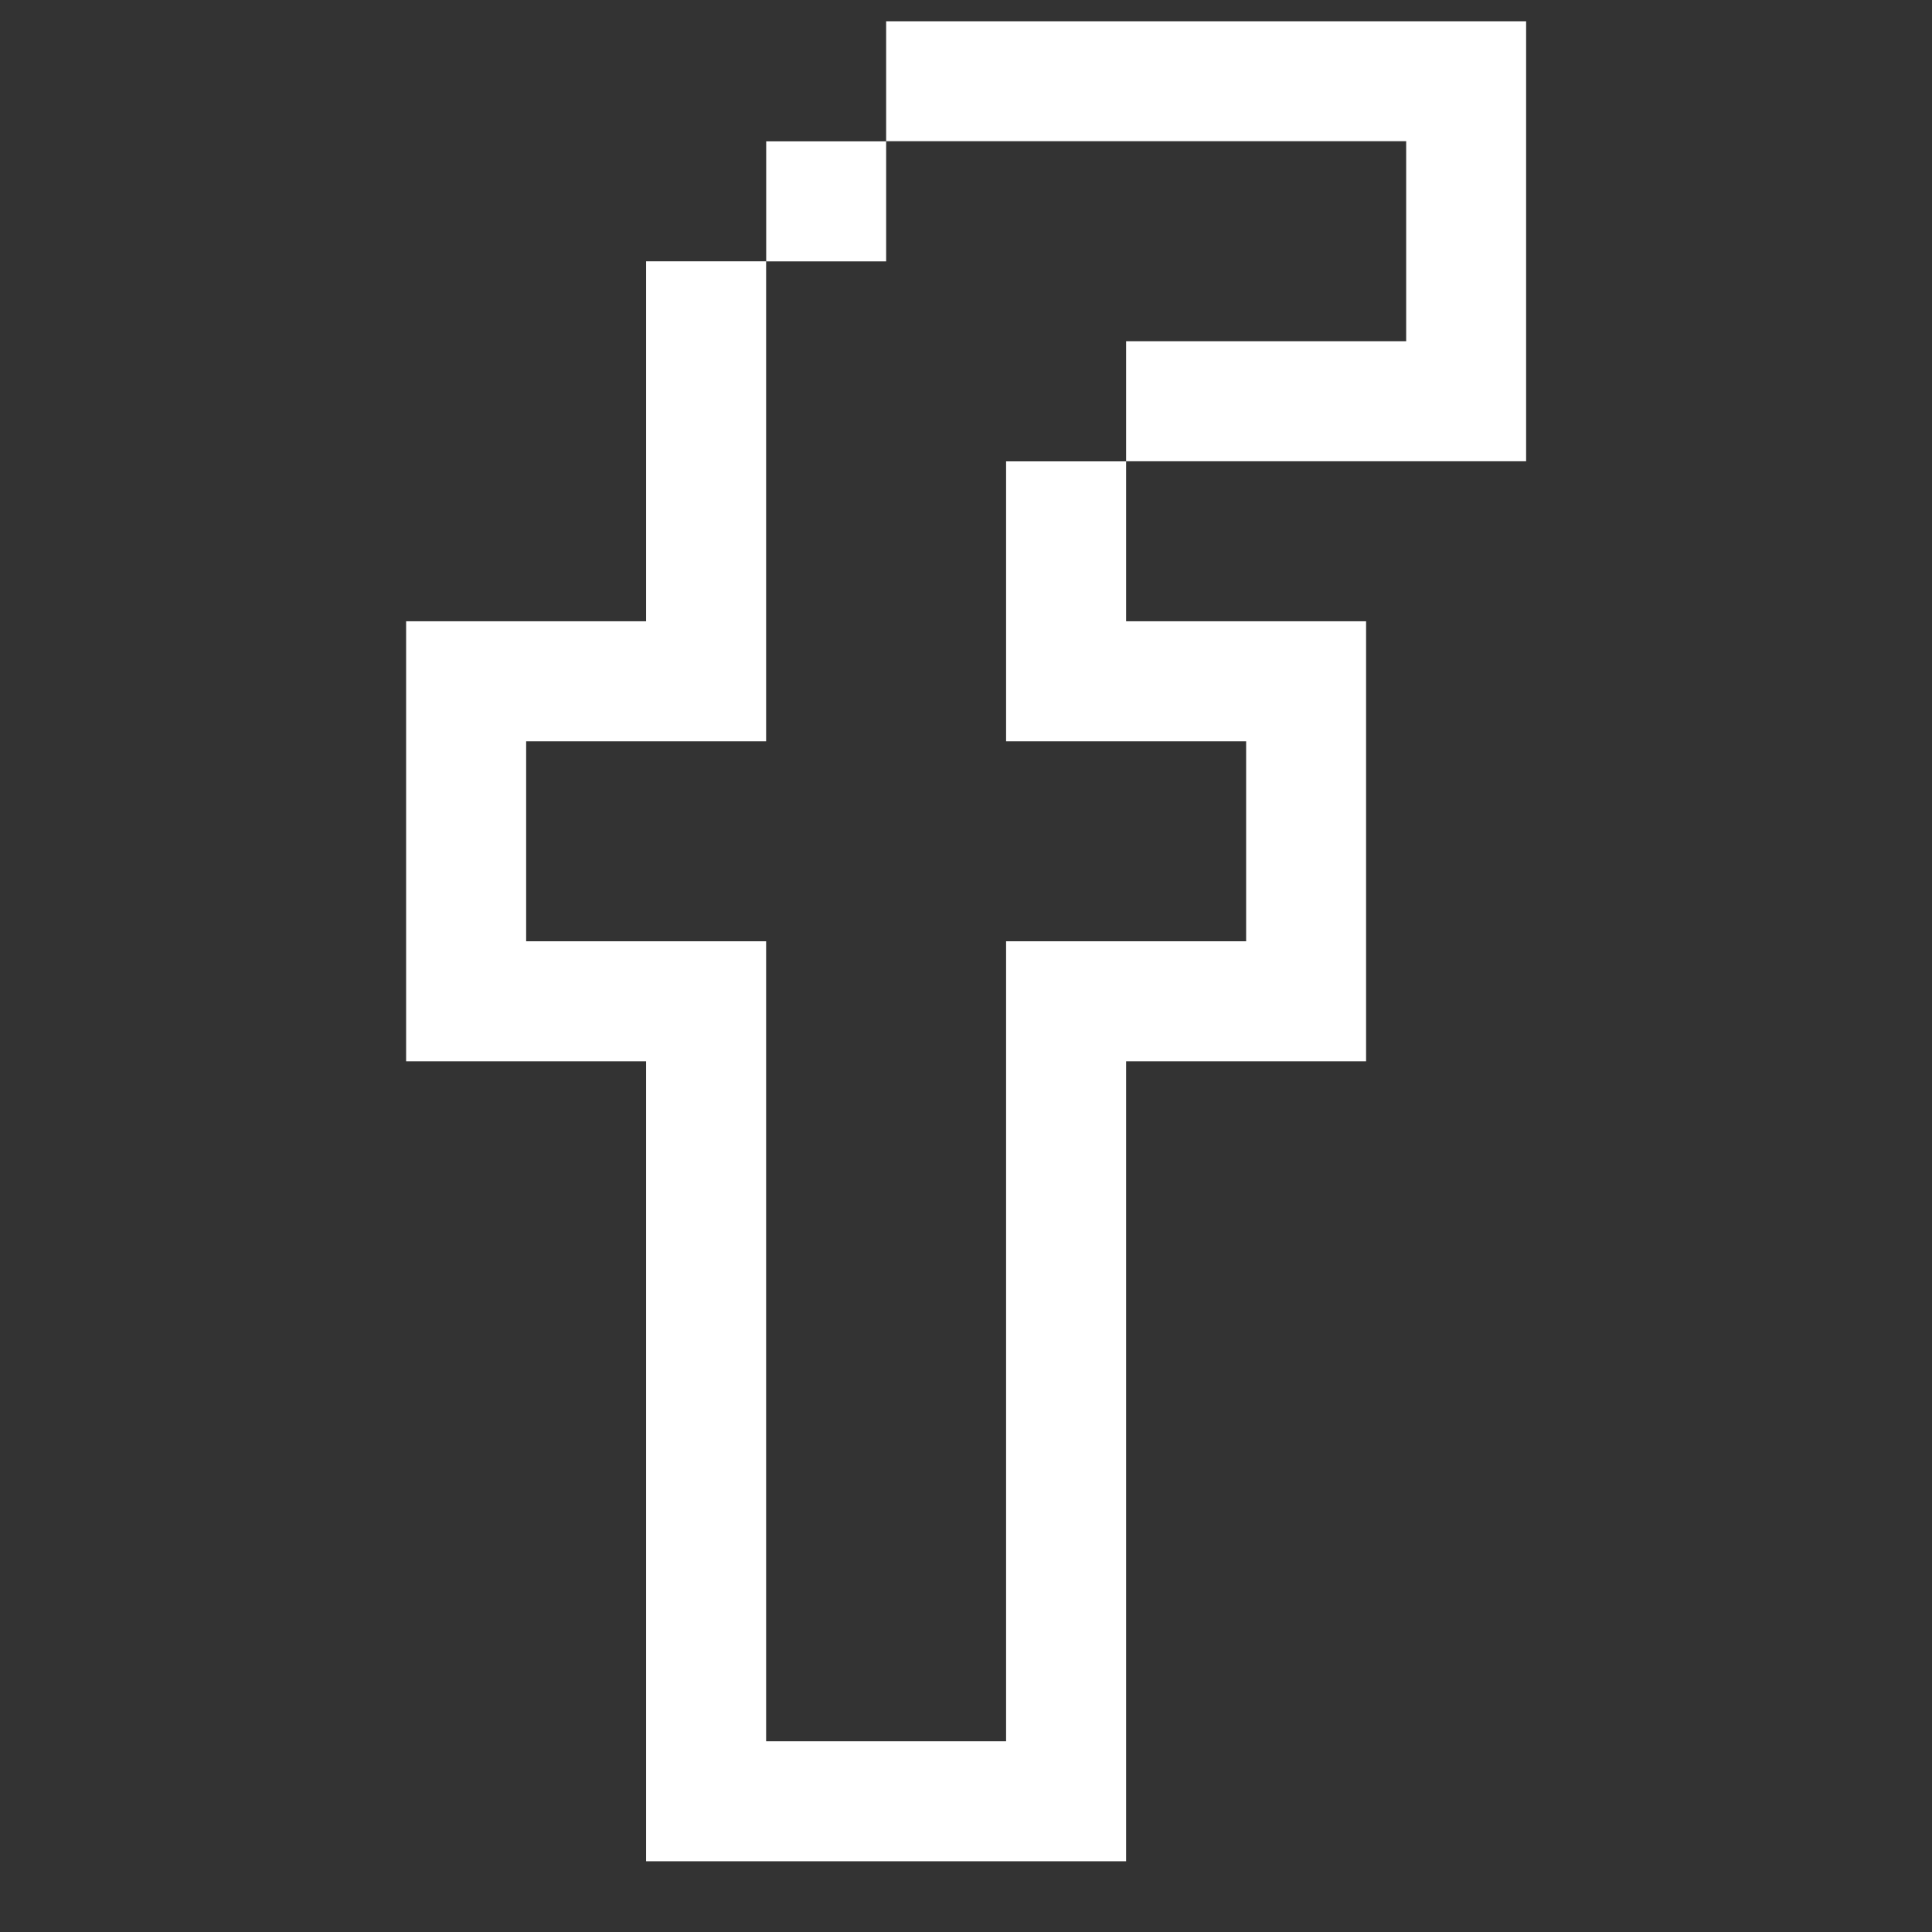 <svg width="24" height="24" viewBox="0 0 24 24" fill="none" xmlns="http://www.w3.org/2000/svg">
<rect x="0" y="0" width="24" height="24" fill="#333333" stroke="none"/>
<g clip-path="url(#clip0_4058_57)">
<g clip-path="url(#clip1_4058_57)">
<path d="M11.008 0.264V1.754H17.468V4.239H13.989V5.73H18.958V0.264H11.008Z" fill="white"/>
<path d="M11.008 1.756H9.518V3.247H11.008V1.756Z" fill="white"/>
<path d="M13.989 7.718V5.731H12.498V9.209H15.48V11.693H12.498V21.631H9.517V11.693H6.536V9.209H9.517V3.246H8.026V7.718H5.045V13.184H8.026V23.122H13.989V13.184H16.97V7.718H13.989Z" fill="white"/>
</g>
</g>
<defs>
<clipPath id="clip0_4058_57">
<rect width="22.857" height="22.857" fill="white" transform="translate(0.572 0.264)"/>
</clipPath>
<clipPath id="clip1_4058_57">
<rect width="22.857" height="22.857" fill="white" transform="translate(0.572 0.264)"/>
</clipPath>
</defs>
</svg>

